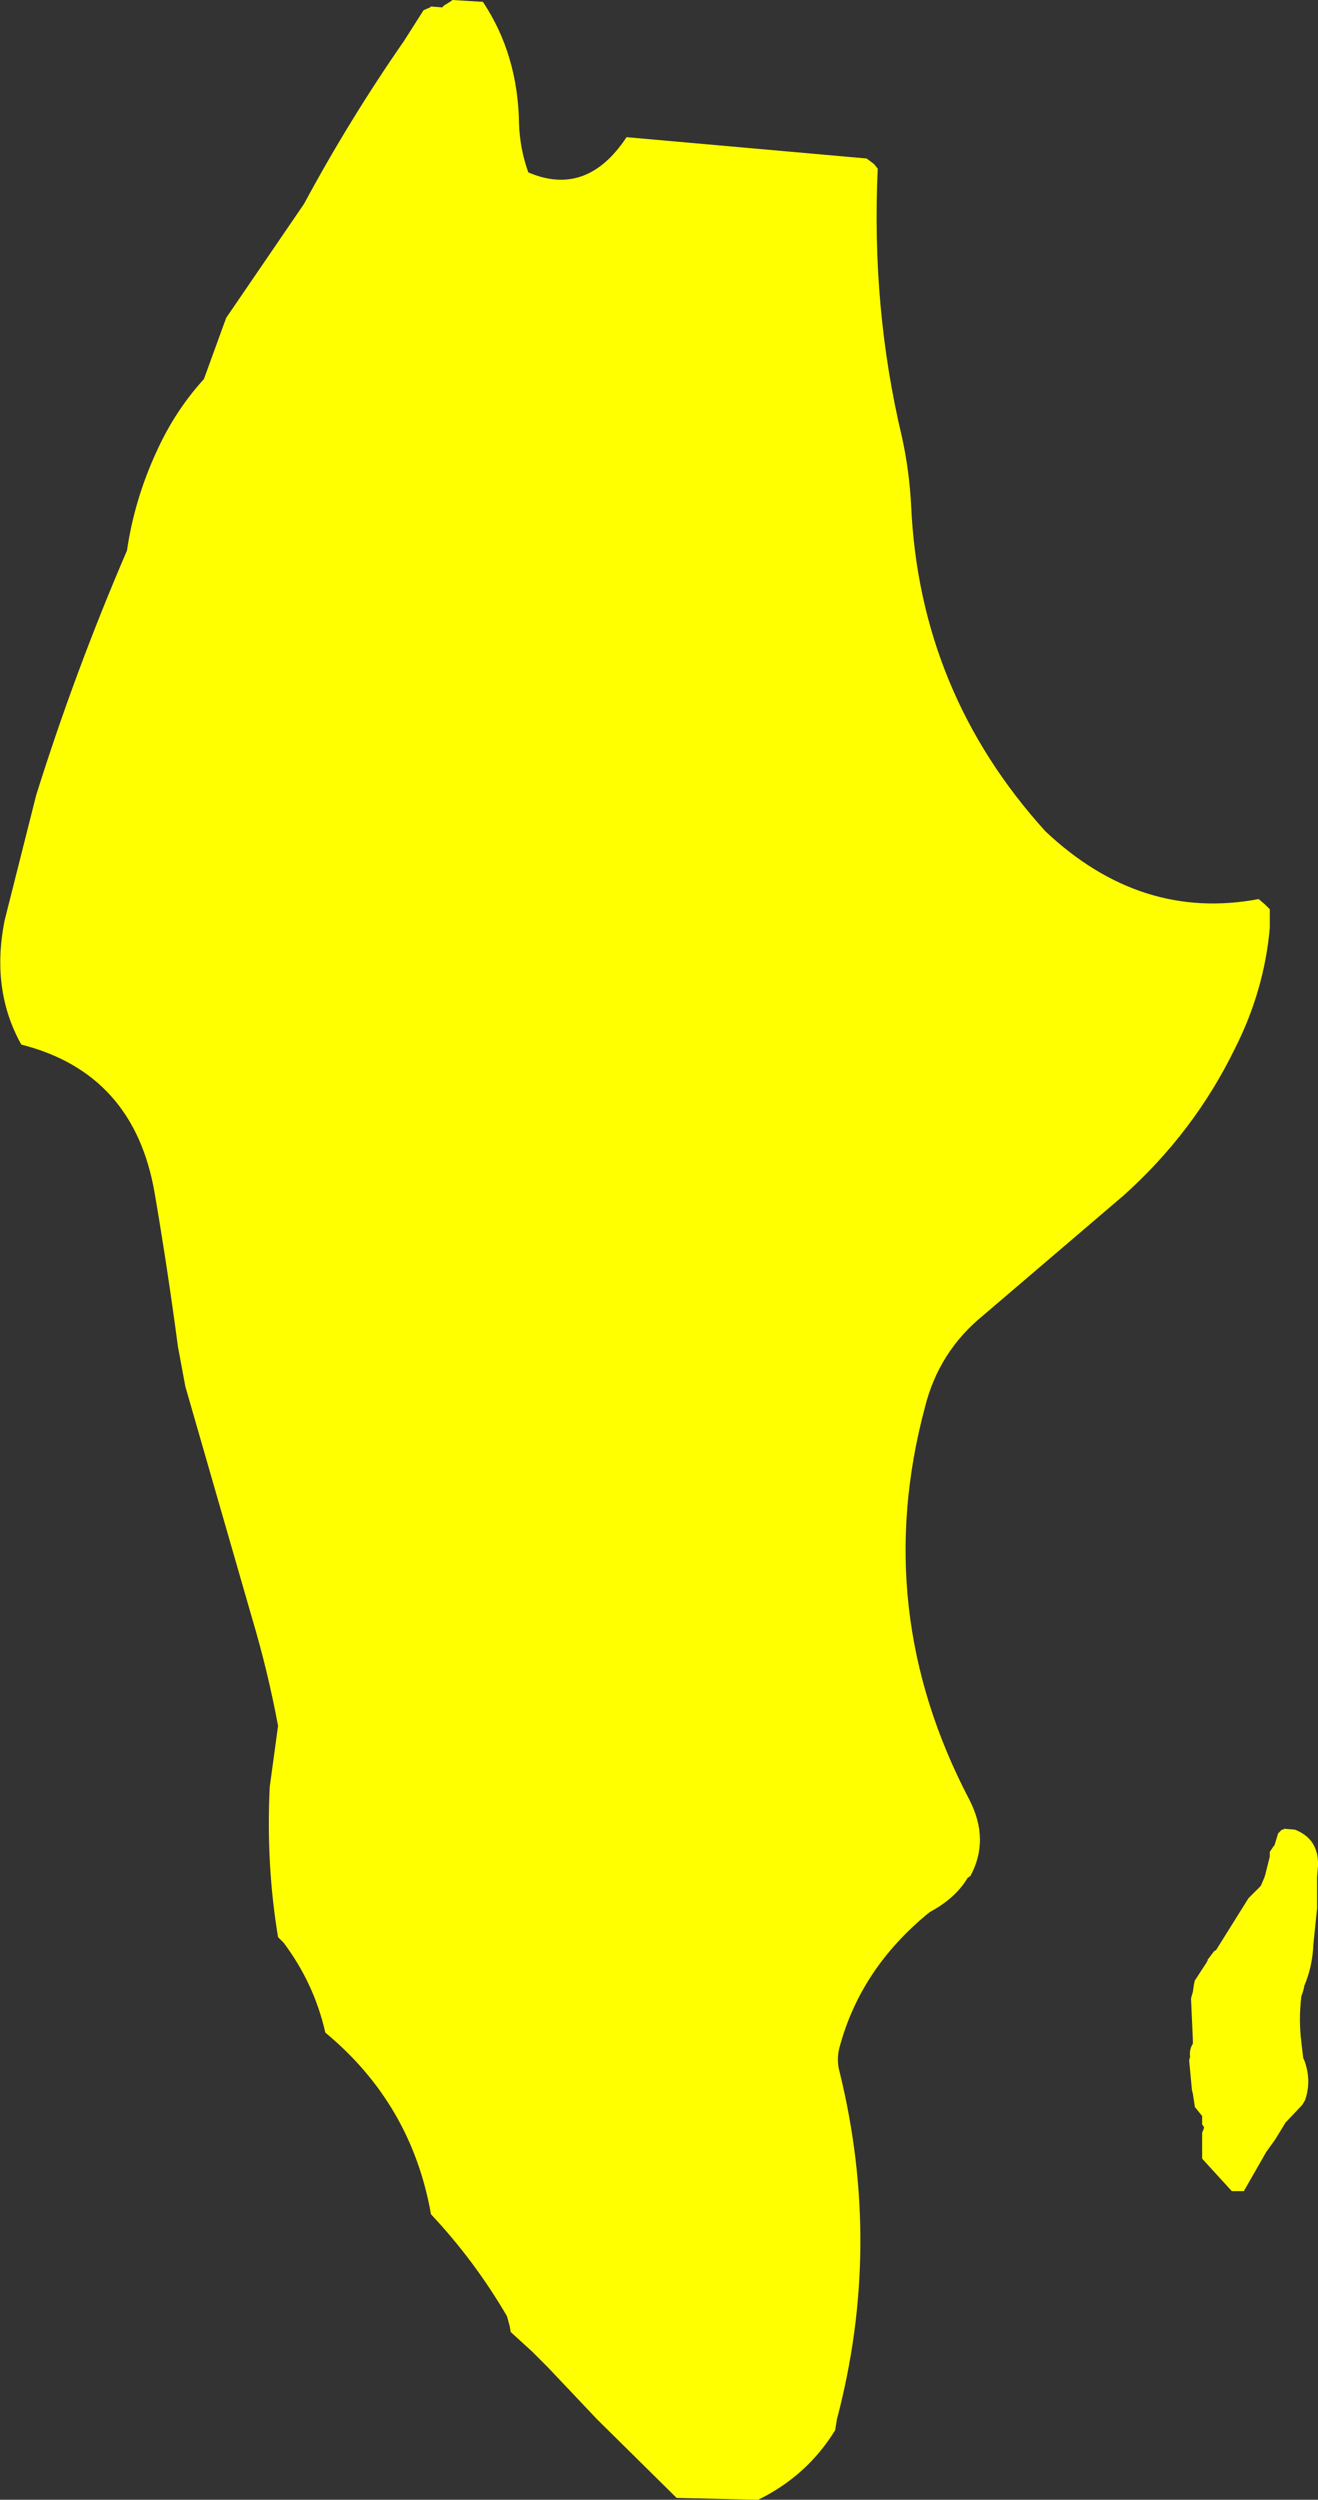 <?xml version="1.0" encoding="UTF-8" standalone="no"?>
<svg xmlns:xlink="http://www.w3.org/1999/xlink" height="134.85px" width="71.1px" xmlns="http://www.w3.org/2000/svg">
  <rect width="100%" height="100%" fill="#333333" stroke="none"/>
  <g transform="matrix(1.0, 0.0, 0.0, 1.0, 55.15, 62.2)">
    <path d="M13.1 -13.4 L13.35 -13.15 13.35 -12.15 Q13.05 -8.75 11.45 -5.6 9.25 -1.1 5.45 2.3 L-2.1 8.75 Q-4.5 10.7 -5.25 13.7 -8.2 24.7 -2.85 34.9 -1.75 37.05 -2.8 39.0 L-2.95 39.1 Q-3.6 40.2 -5.0 40.95 -8.7 43.95 -9.85 48.2 -10.05 48.9 -9.85 49.6 -7.55 59.0 -10.0 68.3 L-10.1 68.9 Q-11.6 71.35 -14.25 72.65 L-18.65 72.55 -22.95 68.3 -25.6 65.5 -26.45 64.65 -27.6 63.6 -27.65 63.3 -27.8 62.75 Q-29.55 59.75 -31.9 57.25 -32.95 51.3 -37.6 47.45 -38.2 44.8 -39.85 42.6 L-40.15 42.3 Q-40.8 38.4 -40.6 34.2 L-40.15 30.9 Q-40.7 27.95 -41.55 25.1 L-45.15 12.6 -45.55 10.45 Q-46.1 6.3 -46.8 2.2 -47.9 -4.3 -54.0 -5.85 -55.65 -8.8 -54.9 -12.55 L-53.2 -19.3 Q-51.1 -26.0 -48.3 -32.5 -47.9 -35.25 -46.7 -37.85 -45.7 -40.05 -44.15 -41.75 L-42.95 -45.05 -38.75 -51.2 Q-36.3 -55.75 -33.35 -60.0 L-32.3 -61.65 -31.95 -61.8 -31.9 -61.85 -31.3 -61.8 -31.2 -61.9 -30.8 -62.15 -30.75 -62.2 -29.1 -62.1 Q-27.2 -59.25 -27.15 -55.5 -27.1 -54.15 -26.65 -52.9 -23.5 -51.55 -21.35 -54.8 L-8.4 -53.65 -8.0 -53.35 -7.8 -53.1 Q-8.15 -45.6 -6.5 -38.65 -6.1 -36.85 -6.0 -34.95 -5.55 -24.85 1.25 -17.35 6.4 -12.5 12.75 -13.7 L13.1 -13.4 M13.85 36.65 L13.95 36.55 14.0 36.5 14.1 36.5 14.1 36.45 14.7 36.5 Q16.0 37.0 15.95 38.45 L15.9 39.05 15.9 40.75 15.7 42.7 Q15.65 43.9 15.2 44.95 L15.2 45.0 15.15 45.2 15.05 45.5 Q14.9 46.75 15.05 47.95 L15.15 48.8 15.25 49.05 Q15.6 50.1 15.25 51.1 L15.1 51.35 14.2 52.3 13.65 53.2 13.15 53.9 11.95 56.0 11.3 56.0 9.7 54.25 9.7 52.85 9.8 52.6 9.8 52.55 9.7 52.4 9.7 52.1 9.7 51.95 9.3 51.45 9.3 51.4 9.2 50.75 9.15 50.55 9.0 48.95 9.05 48.75 Q9.0 48.35 9.2 48.05 L9.2 47.85 9.1 45.6 9.2 45.25 9.25 44.9 9.3 44.65 9.95 43.65 10.0 43.55 10.0 43.5 10.05 43.45 10.35 43.05 10.45 43.0 12.2 40.2 12.85 39.55 12.9 39.45 13.05 39.1 13.1 38.95 13.35 37.95 13.35 37.7 13.55 37.4 13.6 37.35 13.8 36.7 13.85 36.65" fill="#ffff00" fill-rule="evenodd" stroke="none"/>
  </g>
</svg>

